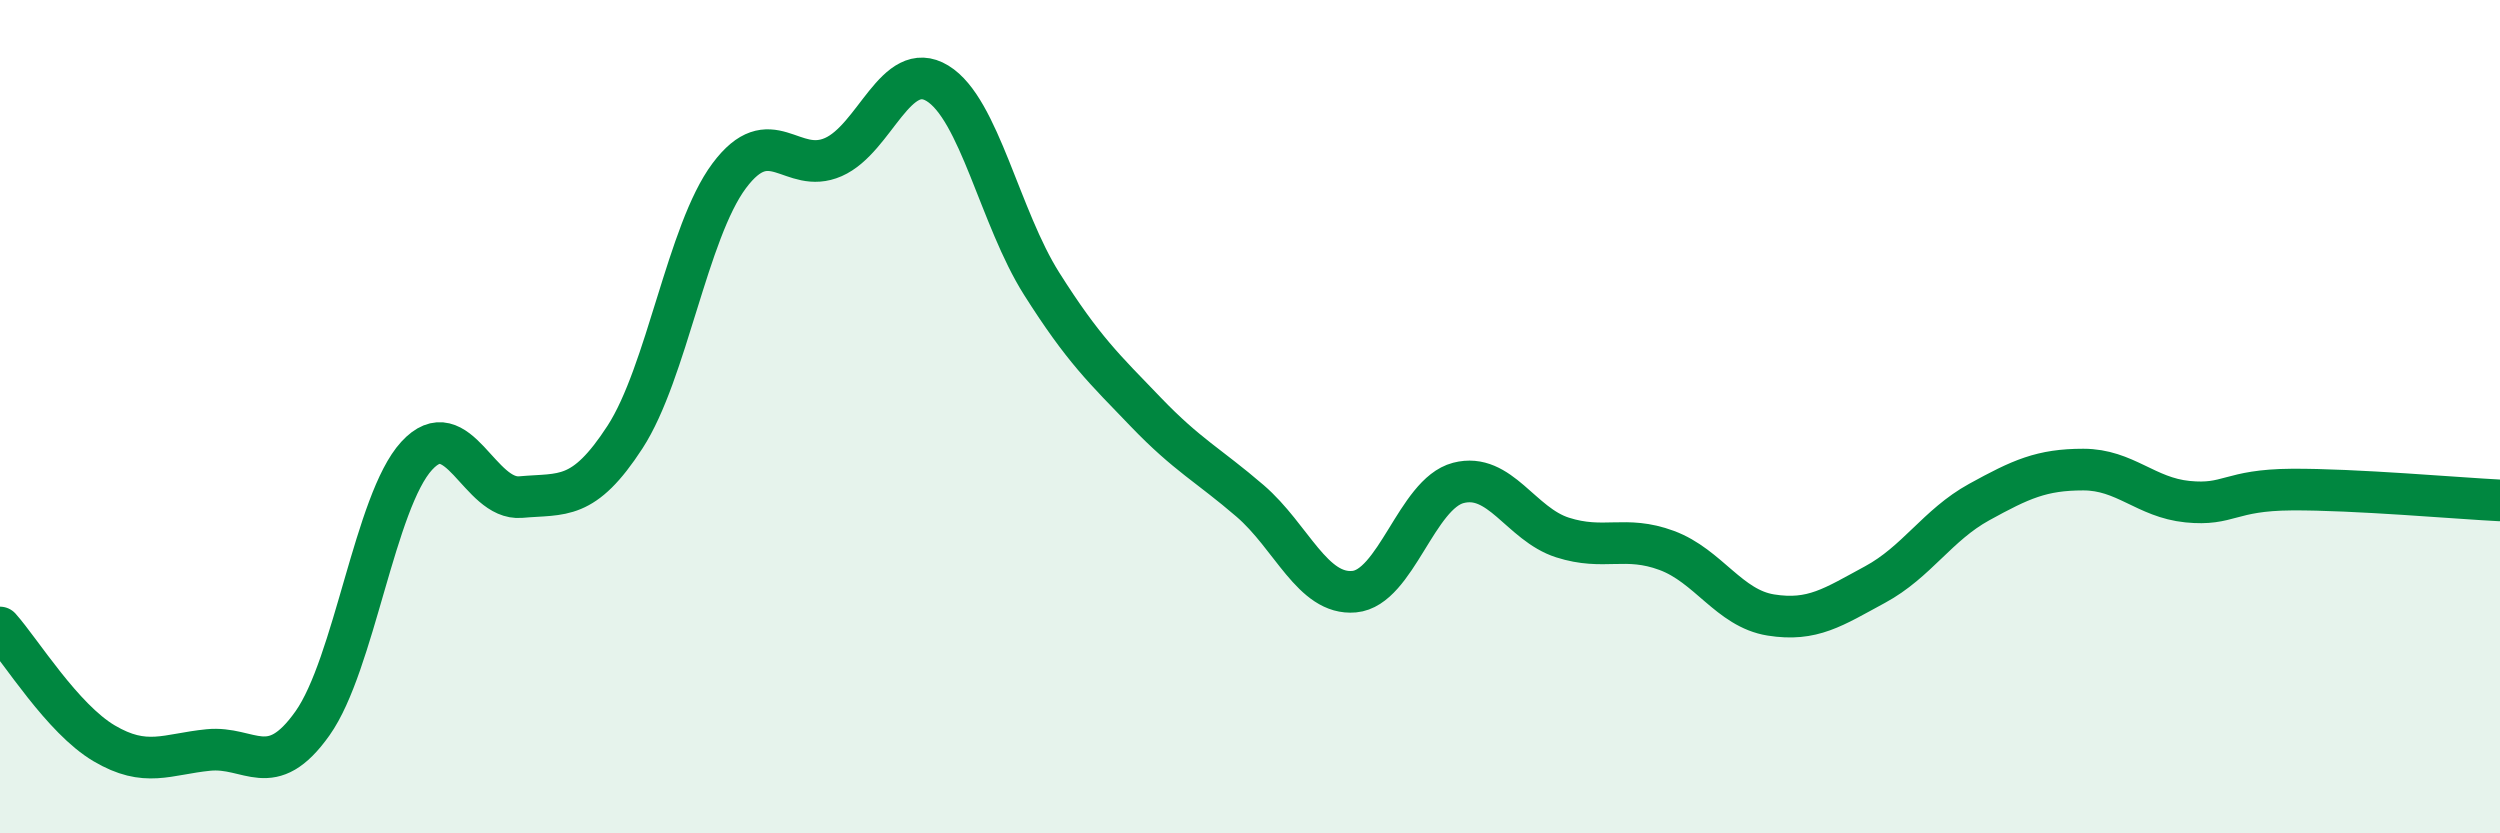 
    <svg width="60" height="20" viewBox="0 0 60 20" xmlns="http://www.w3.org/2000/svg">
      <path
        d="M 0,15.06 C 0.5,15.62 1.5,17.25 2.5,17.84 C 3.5,18.43 4,18.1 5,18 C 6,17.9 6.5,18.77 7.5,17.36 C 8.5,15.95 9,12.03 10,10.94 C 11,9.85 11.5,12.02 12.5,11.93 C 13.5,11.84 14,12.03 15,10.49 C 16,8.95 16.5,5.56 17.5,4.22 C 18.5,2.88 19,4.21 20,3.77 C 21,3.33 21.5,1.39 22.5,2 C 23.5,2.61 24,5.23 25,6.81 C 26,8.39 26.5,8.85 27.5,9.89 C 28.5,10.93 29,11.16 30,12.02 C 31,12.88 31.5,14.29 32.5,14.2 C 33.5,14.11 34,11.85 35,11.59 C 36,11.33 36.5,12.58 37.5,12.9 C 38.5,13.22 39,12.84 40,13.21 C 41,13.58 41.5,14.6 42.5,14.76 C 43.5,14.92 44,14.57 45,14.03 C 46,13.49 46.5,12.6 47.5,12.05 C 48.5,11.5 49,11.27 50,11.27 C 51,11.27 51.5,11.94 52.5,12.04 C 53.5,12.14 53.5,11.76 55,11.75 C 56.5,11.74 59,11.96 60,12.01L60 20L0 20Z"
        fill="#008740"
        opacity="0.1"
        stroke-linecap="round"
        stroke-linejoin="round"
      />
      <path
        d="M 0,15.06 C 0.5,15.62 1.5,17.25 2.5,17.84 C 3.5,18.43 4,18.1 5,18 C 6,17.9 6.5,18.77 7.5,17.36 C 8.5,15.95 9,12.03 10,10.94 C 11,9.85 11.5,12.02 12.5,11.93 C 13.5,11.84 14,12.03 15,10.49 C 16,8.95 16.5,5.56 17.5,4.22 C 18.5,2.88 19,4.21 20,3.77 C 21,3.33 21.5,1.39 22.5,2 C 23.5,2.61 24,5.23 25,6.81 C 26,8.39 26.5,8.85 27.5,9.89 C 28.5,10.93 29,11.16 30,12.02 C 31,12.88 31.5,14.29 32.5,14.2 C 33.5,14.11 34,11.85 35,11.59 C 36,11.33 36.5,12.58 37.5,12.9 C 38.5,13.22 39,12.84 40,13.21 C 41,13.58 41.5,14.6 42.5,14.76 C 43.5,14.92 44,14.57 45,14.03 C 46,13.49 46.5,12.6 47.5,12.05 C 48.5,11.5 49,11.27 50,11.27 C 51,11.27 51.5,11.94 52.5,12.04 C 53.5,12.14 53.5,11.76 55,11.75 C 56.5,11.74 59,11.96 60,12.01"
        stroke="#008740"
        stroke-width="1"
        fill="none"
        stroke-linecap="round"
        stroke-linejoin="round"
      />
    </svg>
  